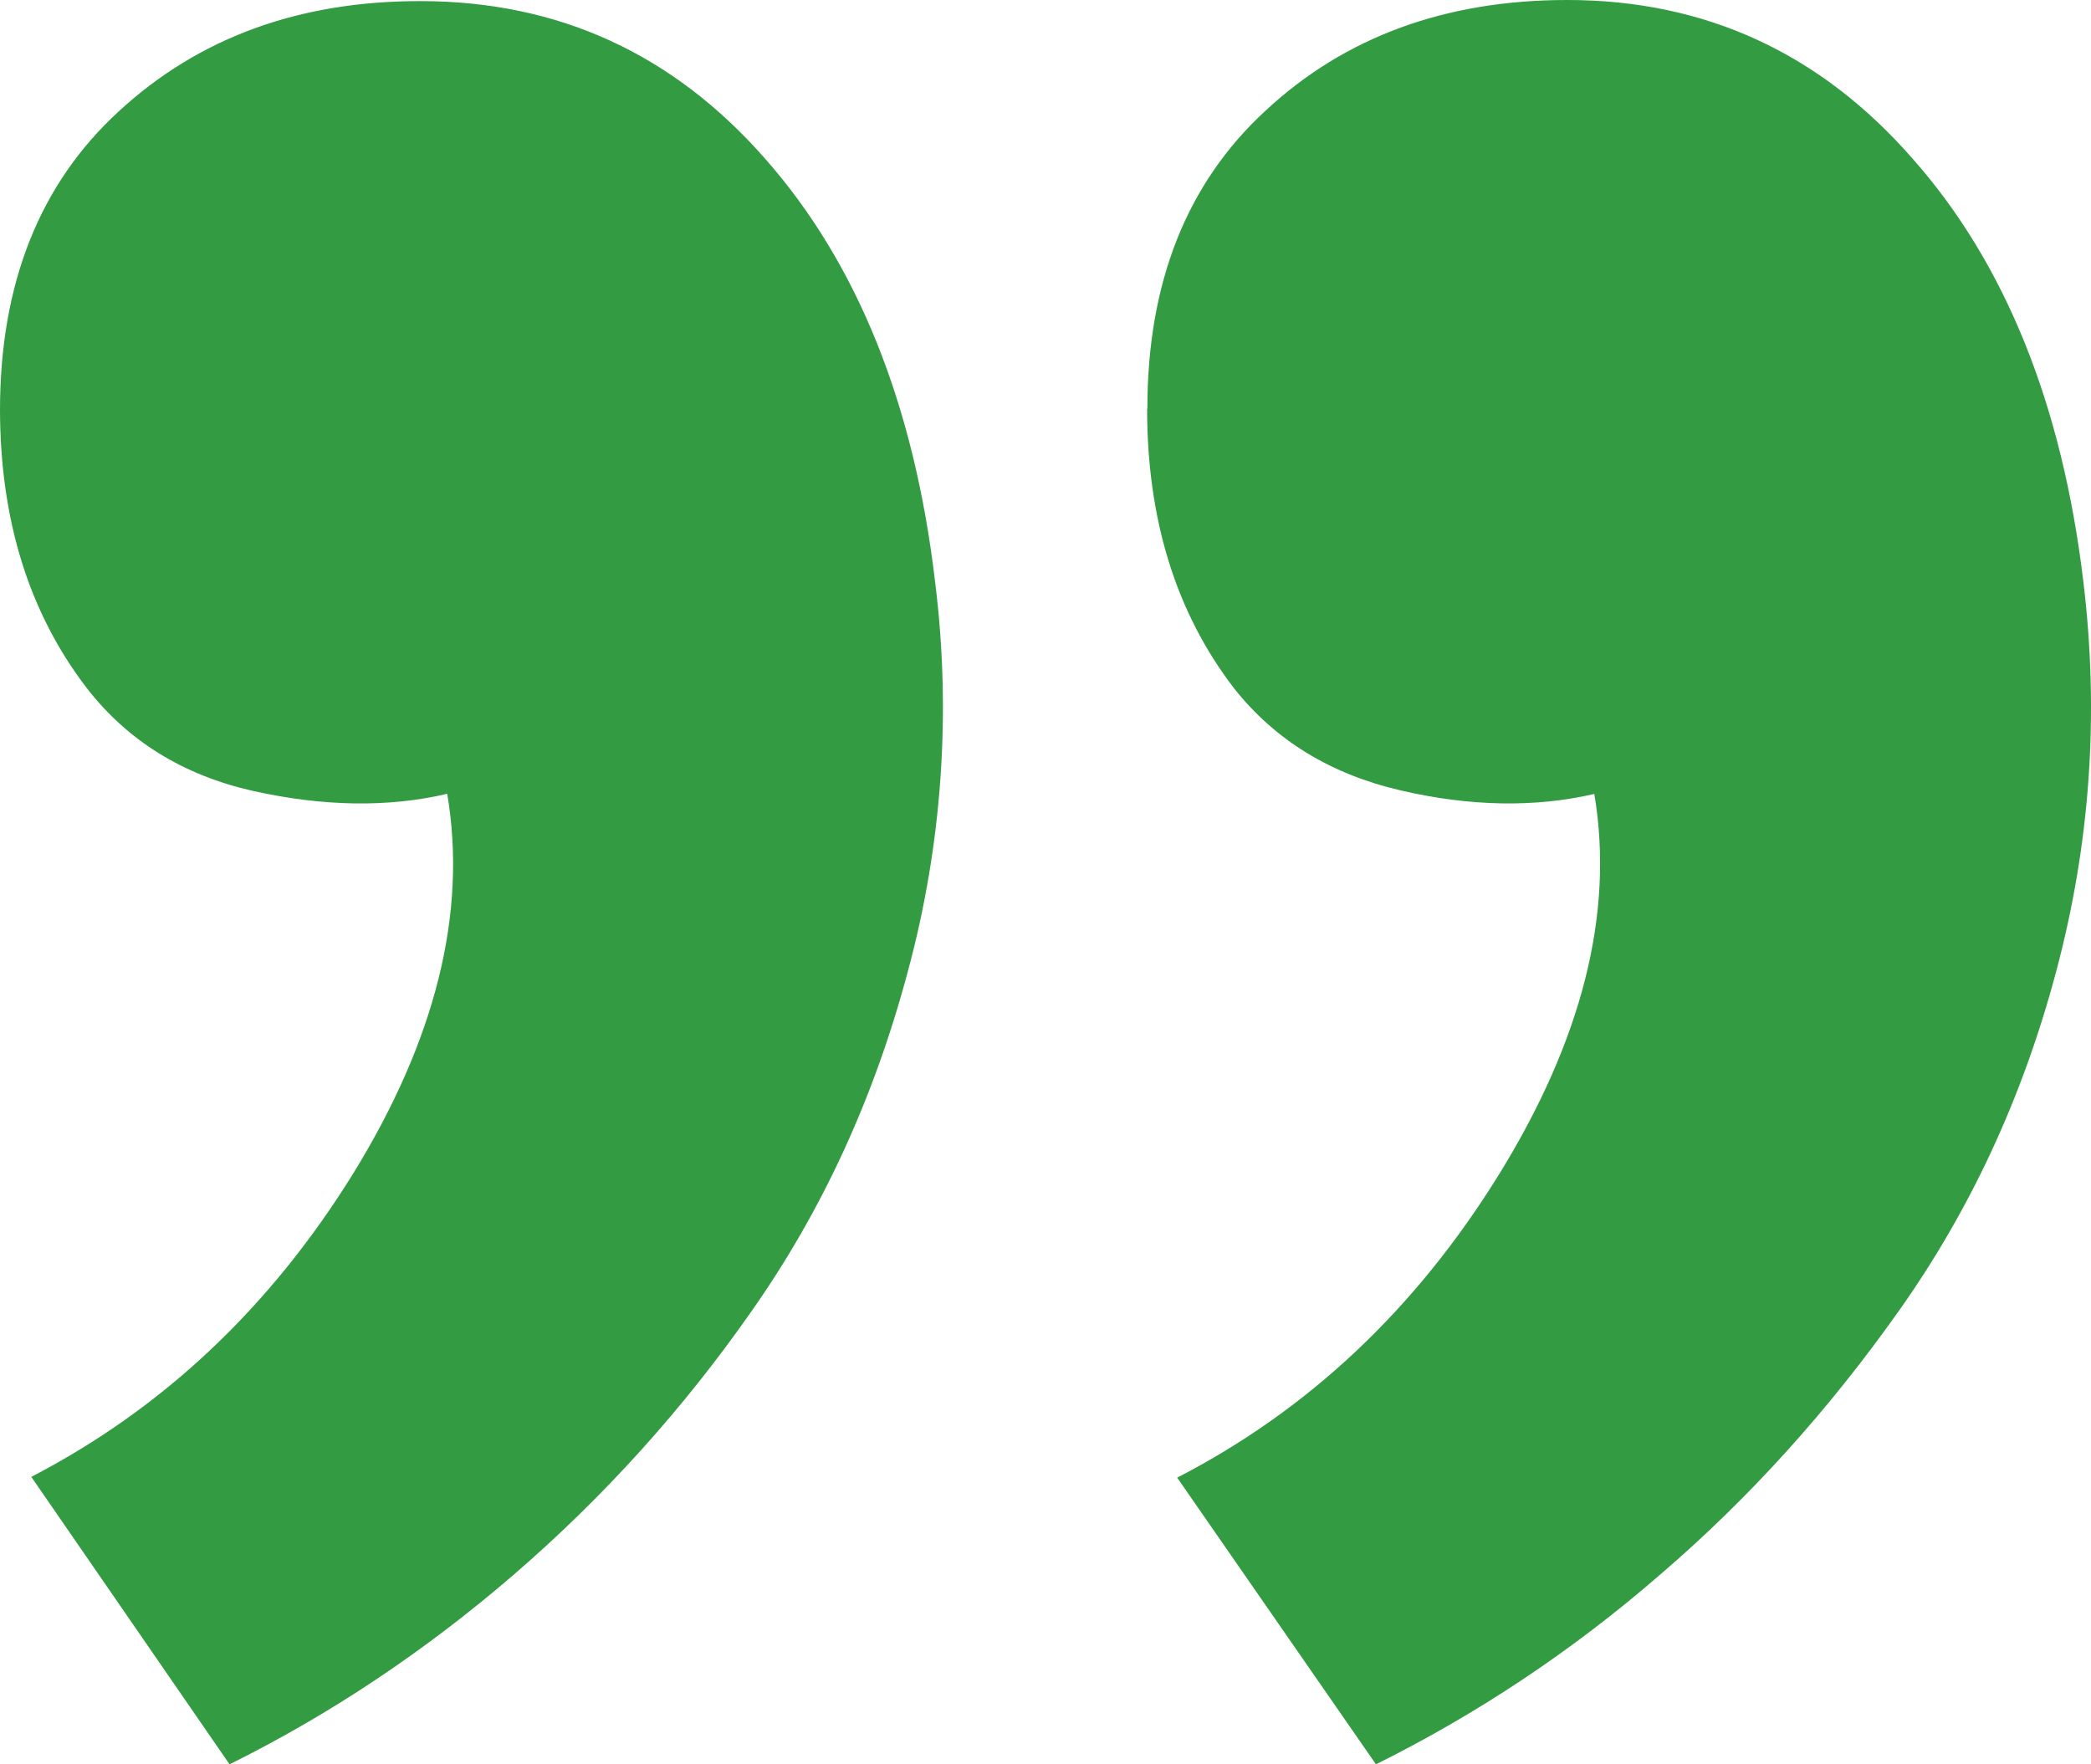 <svg width="32" height="27" viewBox="0 0 32 27" fill="none" xmlns="http://www.w3.org/2000/svg">
<path id="Vector" d="M17.555 6.254C17.555 7.952 17.998 9.377 18.883 10.53C19.51 11.325 20.361 11.847 21.436 12.096C22.494 12.343 23.495 12.36 24.399 12.15C24.707 13.982 24.207 15.922 22.937 17.978C21.664 20.033 20.024 21.578 18.015 22.613L21.057 27C22.596 26.236 24.058 25.268 25.405 24.098C26.771 22.927 27.984 21.581 29.061 20.059C30.139 18.537 30.947 16.819 31.466 14.871C31.986 12.923 32.13 10.937 31.882 8.893C31.558 6.193 30.689 4.033 29.273 2.432C27.858 0.811 26.095 0 23.985 0C22.129 0 20.587 0.559 19.368 1.693C18.161 2.804 17.558 4.326 17.559 6.26L17.555 6.254ZM0 6.254C0 7.952 0.443 9.377 1.328 10.53C1.956 11.34 2.807 11.865 3.881 12.106C4.958 12.344 5.946 12.358 6.844 12.148C7.152 13.961 6.671 15.909 5.397 17.972C4.127 20.017 2.488 21.559 0.479 22.601L3.513 27C5.054 26.236 6.503 25.269 7.862 24.098C9.24 22.909 10.464 21.553 11.506 20.059C12.576 18.535 13.372 16.819 13.892 14.871C14.419 12.925 14.561 10.894 14.309 8.893C13.99 6.193 13.124 4.033 11.712 2.432C10.301 0.822 8.542 0.017 6.434 0.017C4.574 0.015 3.034 0.579 1.812 1.709C0.605 2.82 0.001 4.342 0 6.276V6.254Z" fill="#339B42"/>
</svg>
